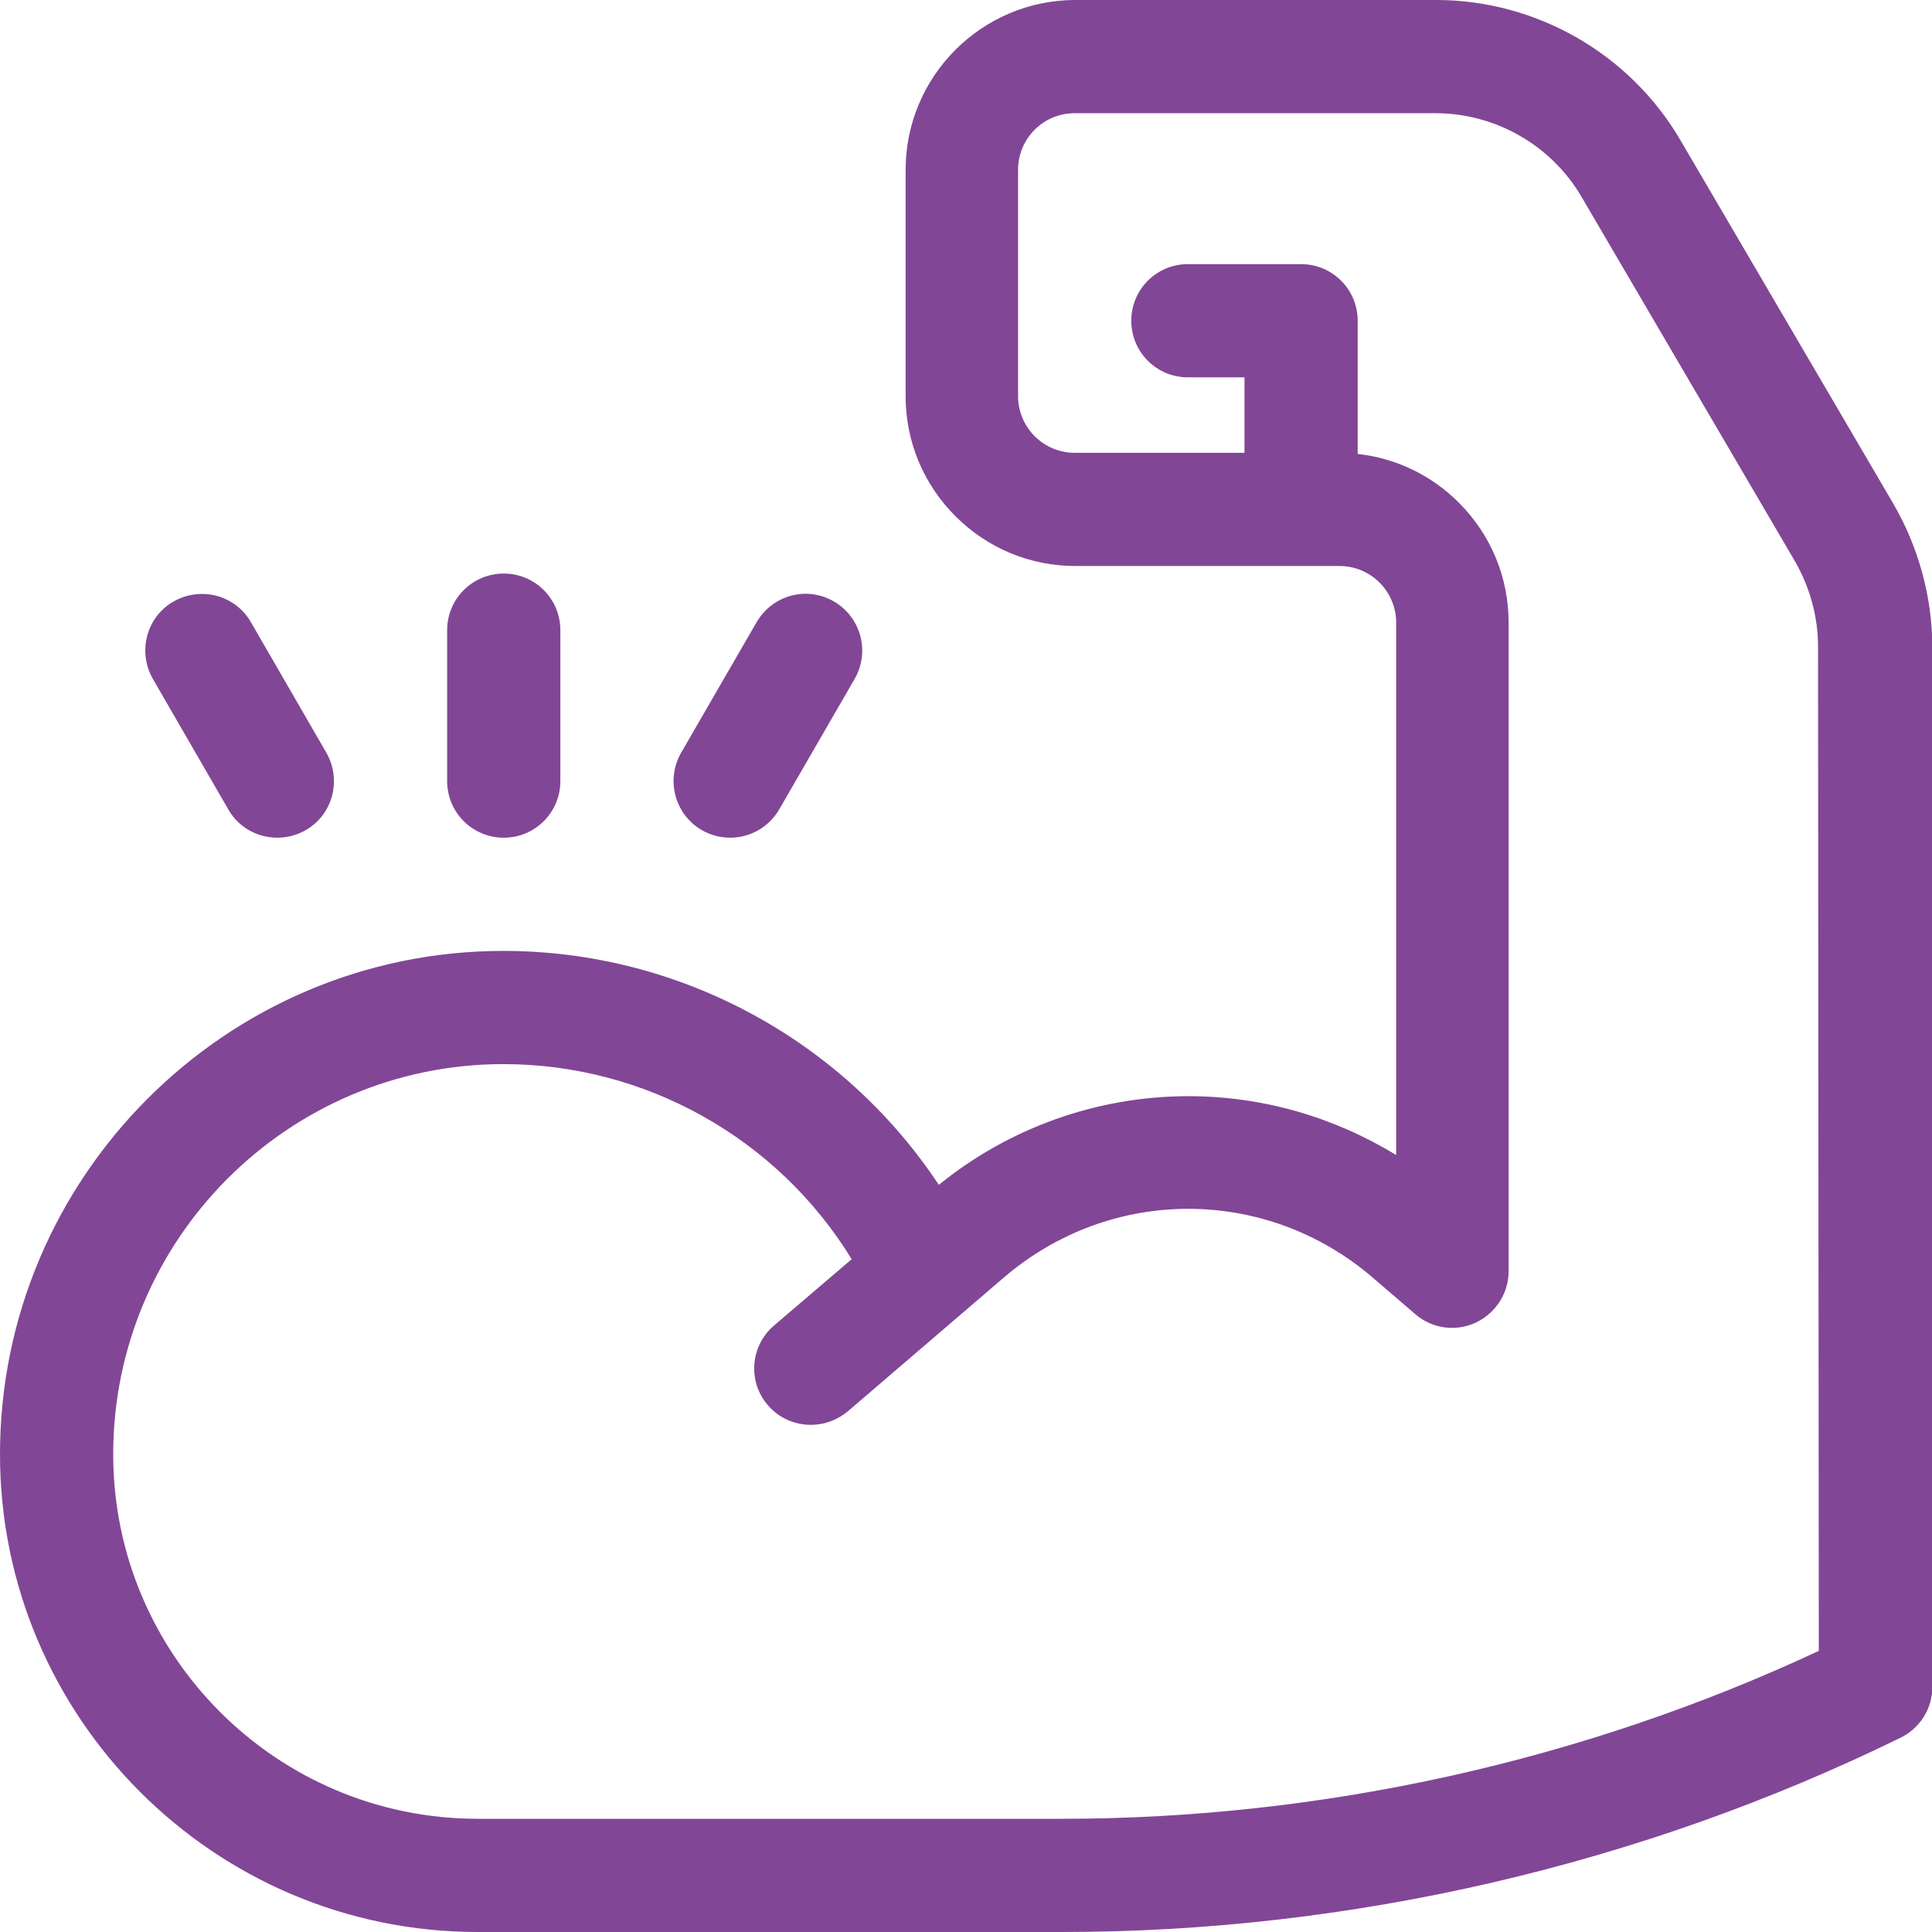 <svg xmlns="http://www.w3.org/2000/svg" xmlns:xlink="http://www.w3.org/1999/xlink" id="Capa_1" x="0px" y="0px" viewBox="0 0 512 512" style="enable-background:new 0 0 512 512;" xml:space="preserve"> <style type="text/css"> .st0{fill:#824696;} </style> <g> <path class="st0" d="M501.7,133.4l-56.4-96.3C431.9,14.2,407.1,0,380.6,0H285c-24.8,0-45,20.2-45,45l0,60c0,12,4.7,23.3,13.2,31.8 c8.5,8.5,19.8,13.2,31.8,13.2l70,0c4,0,7.8,1.6,10.6,4.4c2.8,2.8,4.4,6.6,4.4,10.6v141.1c-16.5-10.1-35.5-15.6-55-15.6 c-24.1,0-47.5,8.3-66.2,23.5c-25.5-38.5-68.9-62-115.4-62c0,0,0,0,0,0C59.9,252,0,311.9,0,385.4C0,455.2,56.8,512,126.6,512h154.9 c76.6,0,153.4-17.8,222.2-51.5c5.1-2.5,8.4-7.7,8.4-13.5V171.3C512,158,508.4,144.9,501.7,133.4L501.7,133.4z M482,437.5 C419.5,466.7,350.3,482,281.4,482H126.6C73.3,482,30,438.7,30,385.4c0-57,46.4-103.4,103.4-103.4h0c37.7,0,72.7,19.7,92.3,51.7 l-20.6,17.6c-6.3,5.4-7,14.9-1.6,21.1c3,3.5,7.2,5.2,11.4,5.2c3.5,0,6.9-1.2,9.8-3.6l41.4-35.5c28.3-24.2,69.3-24.2,97.6,0 l11.4,9.8c4.4,3.8,10.7,4.7,16,2.2s8.7-7.8,8.7-13.6V165c0-12-4.7-23.3-13.2-31.8c-7.3-7.3-16.7-11.8-26.8-12.9V85 c0-8.3-6.7-15-15-15h-30c-8.3,0-15,6.7-15,15s6.7,15,15,15h15v20l-45,0c-4,0-7.8-1.6-10.6-4.4c-2.8-2.8-4.4-6.6-4.4-10.6l0-60 c0-8.3,6.7-15,15-15h95.6c15.9,0,30.8,8.5,38.8,22.3l56.4,96.3c4,6.9,6.2,14.8,6.2,22.7L482,437.5L482,437.5z"></path> <path class="st0" d="M133.5,222c8.3,0,15-6.7,15-15v-40c0-8.3-6.7-15-15-15s-15,6.7-15,15v40C118.5,215.3,125.2,222,133.5,222z"></path> <path class="st0" d="M186,220c7.2,4.1,16.3,1.7,20.5-5.5l20-34.6c4.1-7.2,1.7-16.3-5.5-20.5s-16.3-1.7-20.5,5.5l-20,34.6 C176.4,206.7,178.8,215.8,186,220z"></path> <path class="st0" d="M60.5,214.5c4.1,7.2,13.3,9.6,20.5,5.5s9.6-13.3,5.5-20.5l-20-34.6c-4.1-7.2-13.3-9.6-20.5-5.5 s-9.6,13.3-5.5,20.5L60.5,214.5z"></path> </g> </svg>